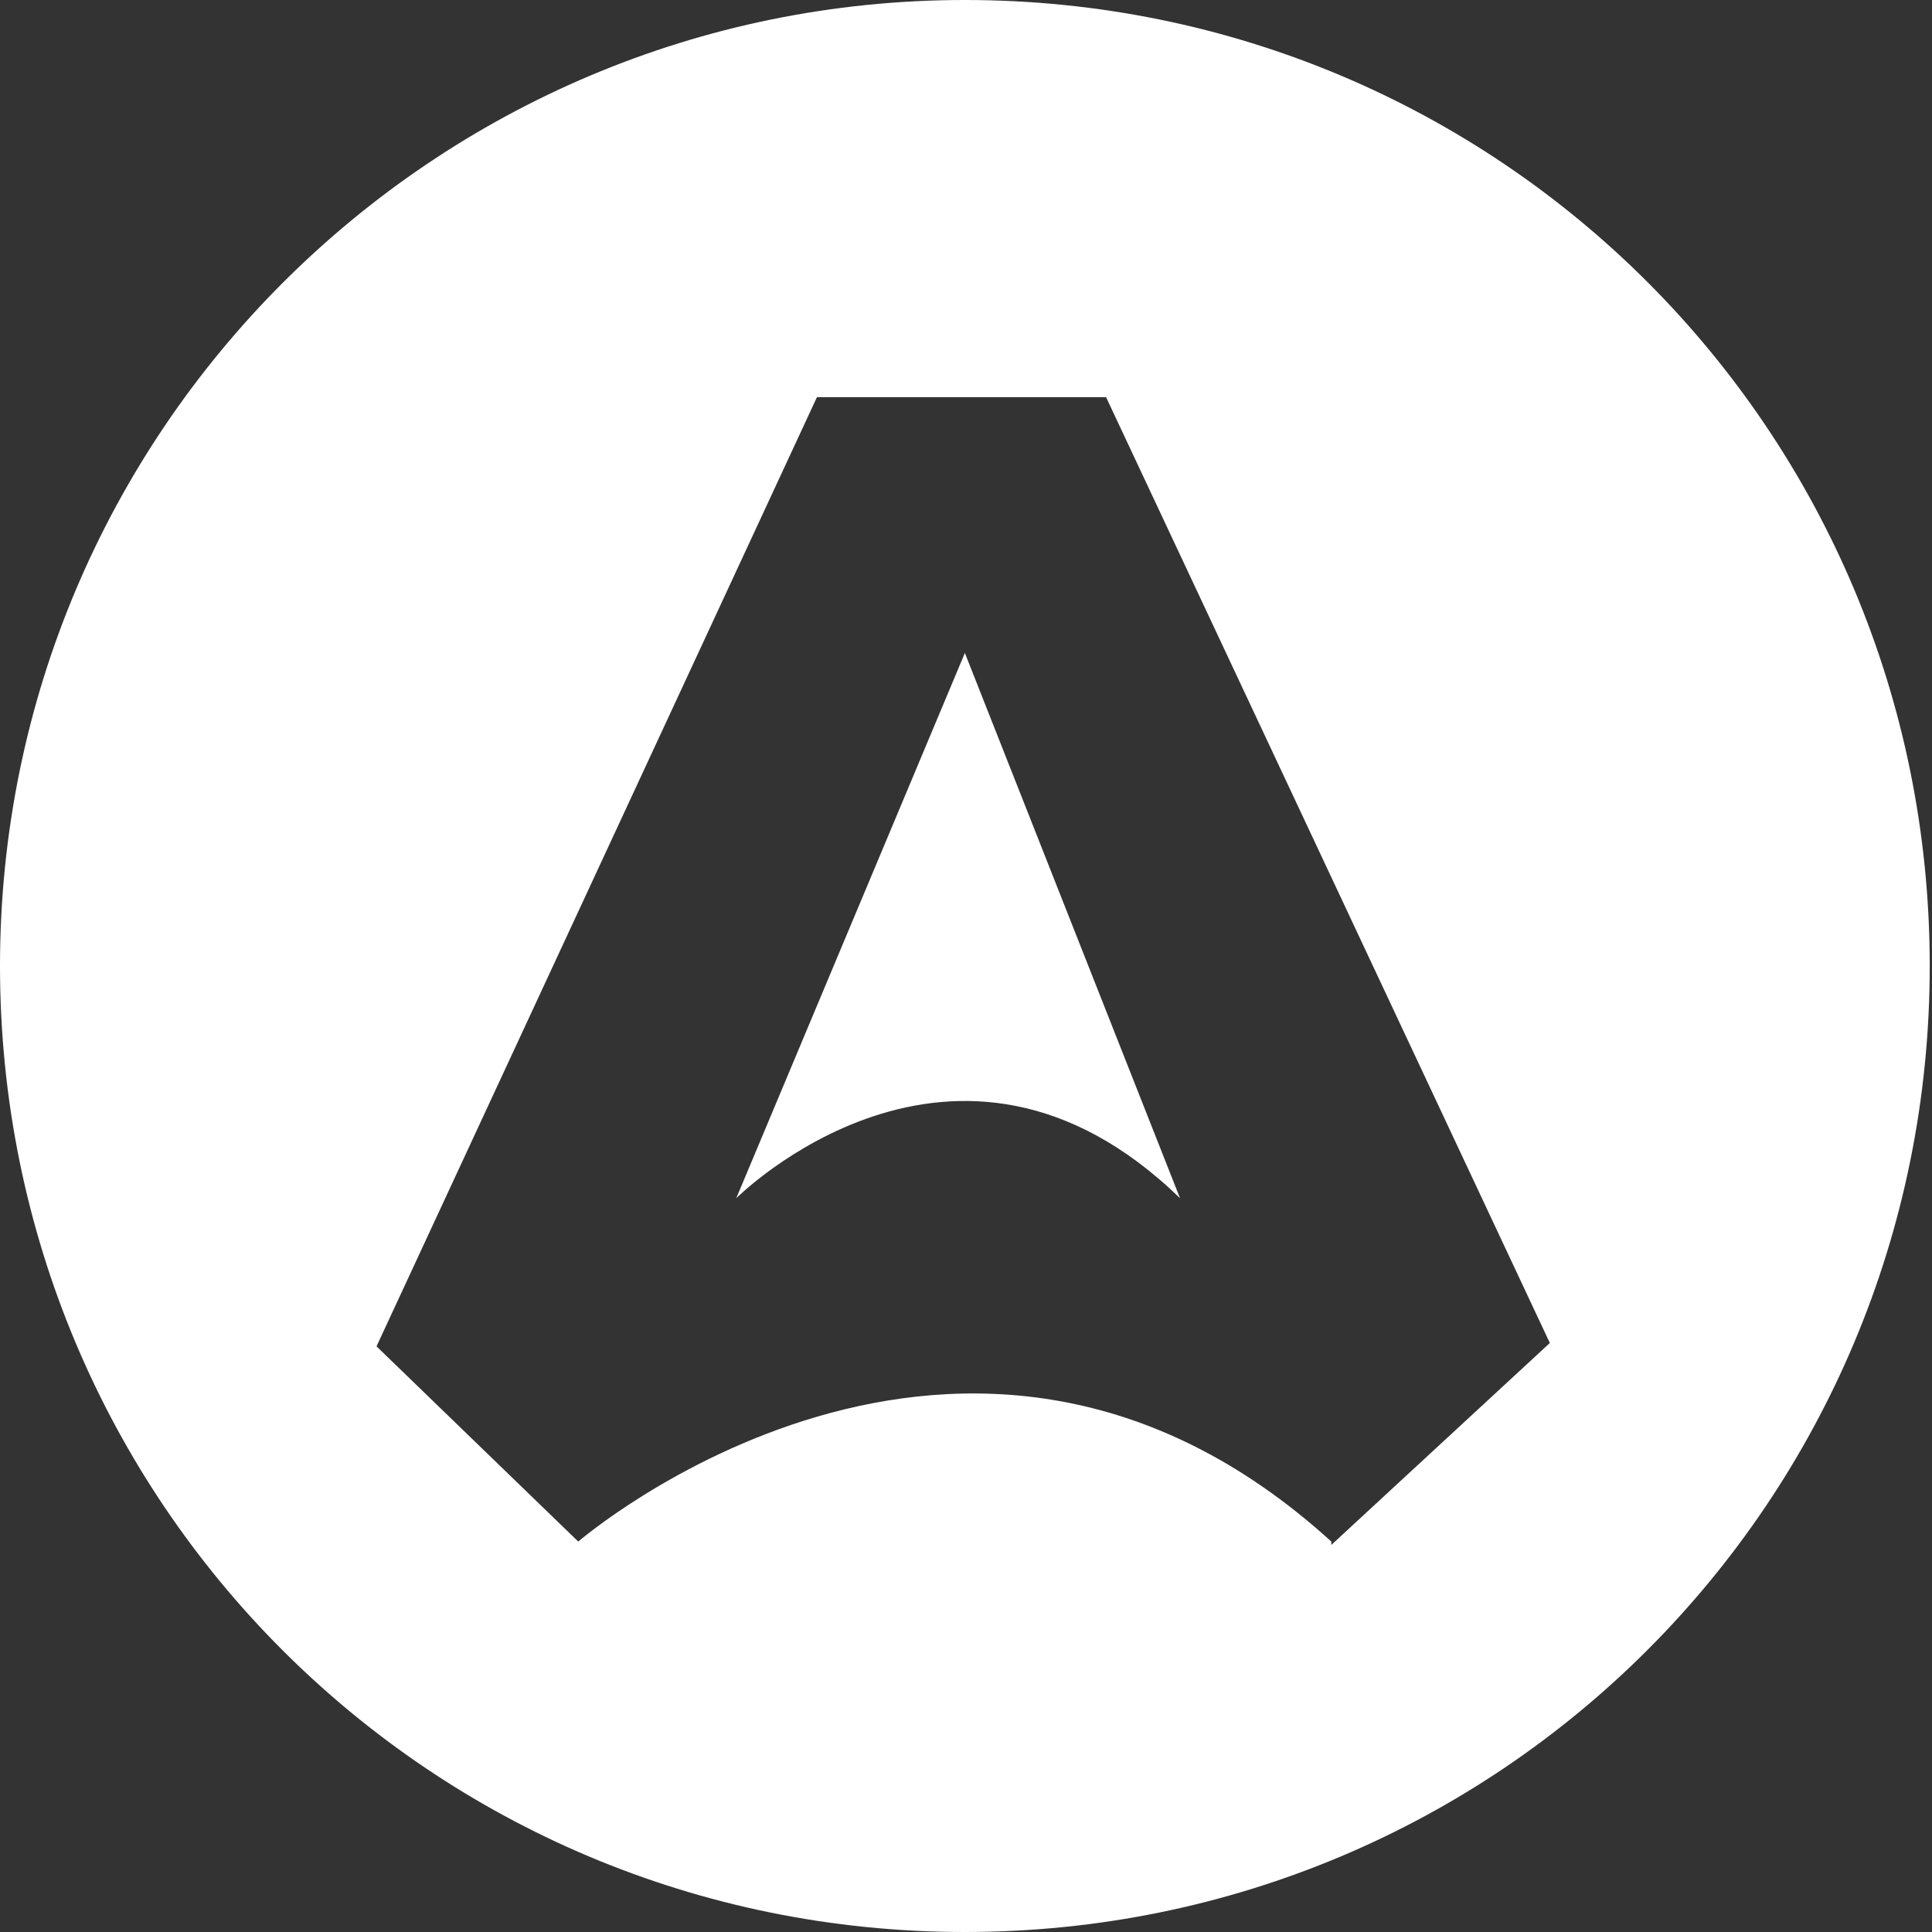 <svg width="46" height="46" viewBox="0 0 46 46" fill="none" xmlns="http://www.w3.org/2000/svg">
<rect x="0" y="0" width="46" height="46" fill="#333333" stroke="none"/>
<path d="M22.973 0C10.326 0 0 10.258 0 23C0 35.742 10.246 46 22.973 46C35.7 46 45.946 35.742 45.946 23C45.946 10.258 35.7 0 22.973 0ZM31.698 36.704C22.973 28.77 13.768 36.704 13.768 36.704L8.965 32.056L19.451 9.456H26.335L36.901 31.976L31.698 36.784V36.704Z" fill="white"/>
<path d="M17.53 28.529C17.53 28.529 22.733 23.32 28.096 28.529L22.973 15.547L17.53 28.529Z" fill="white"/>
</svg>

